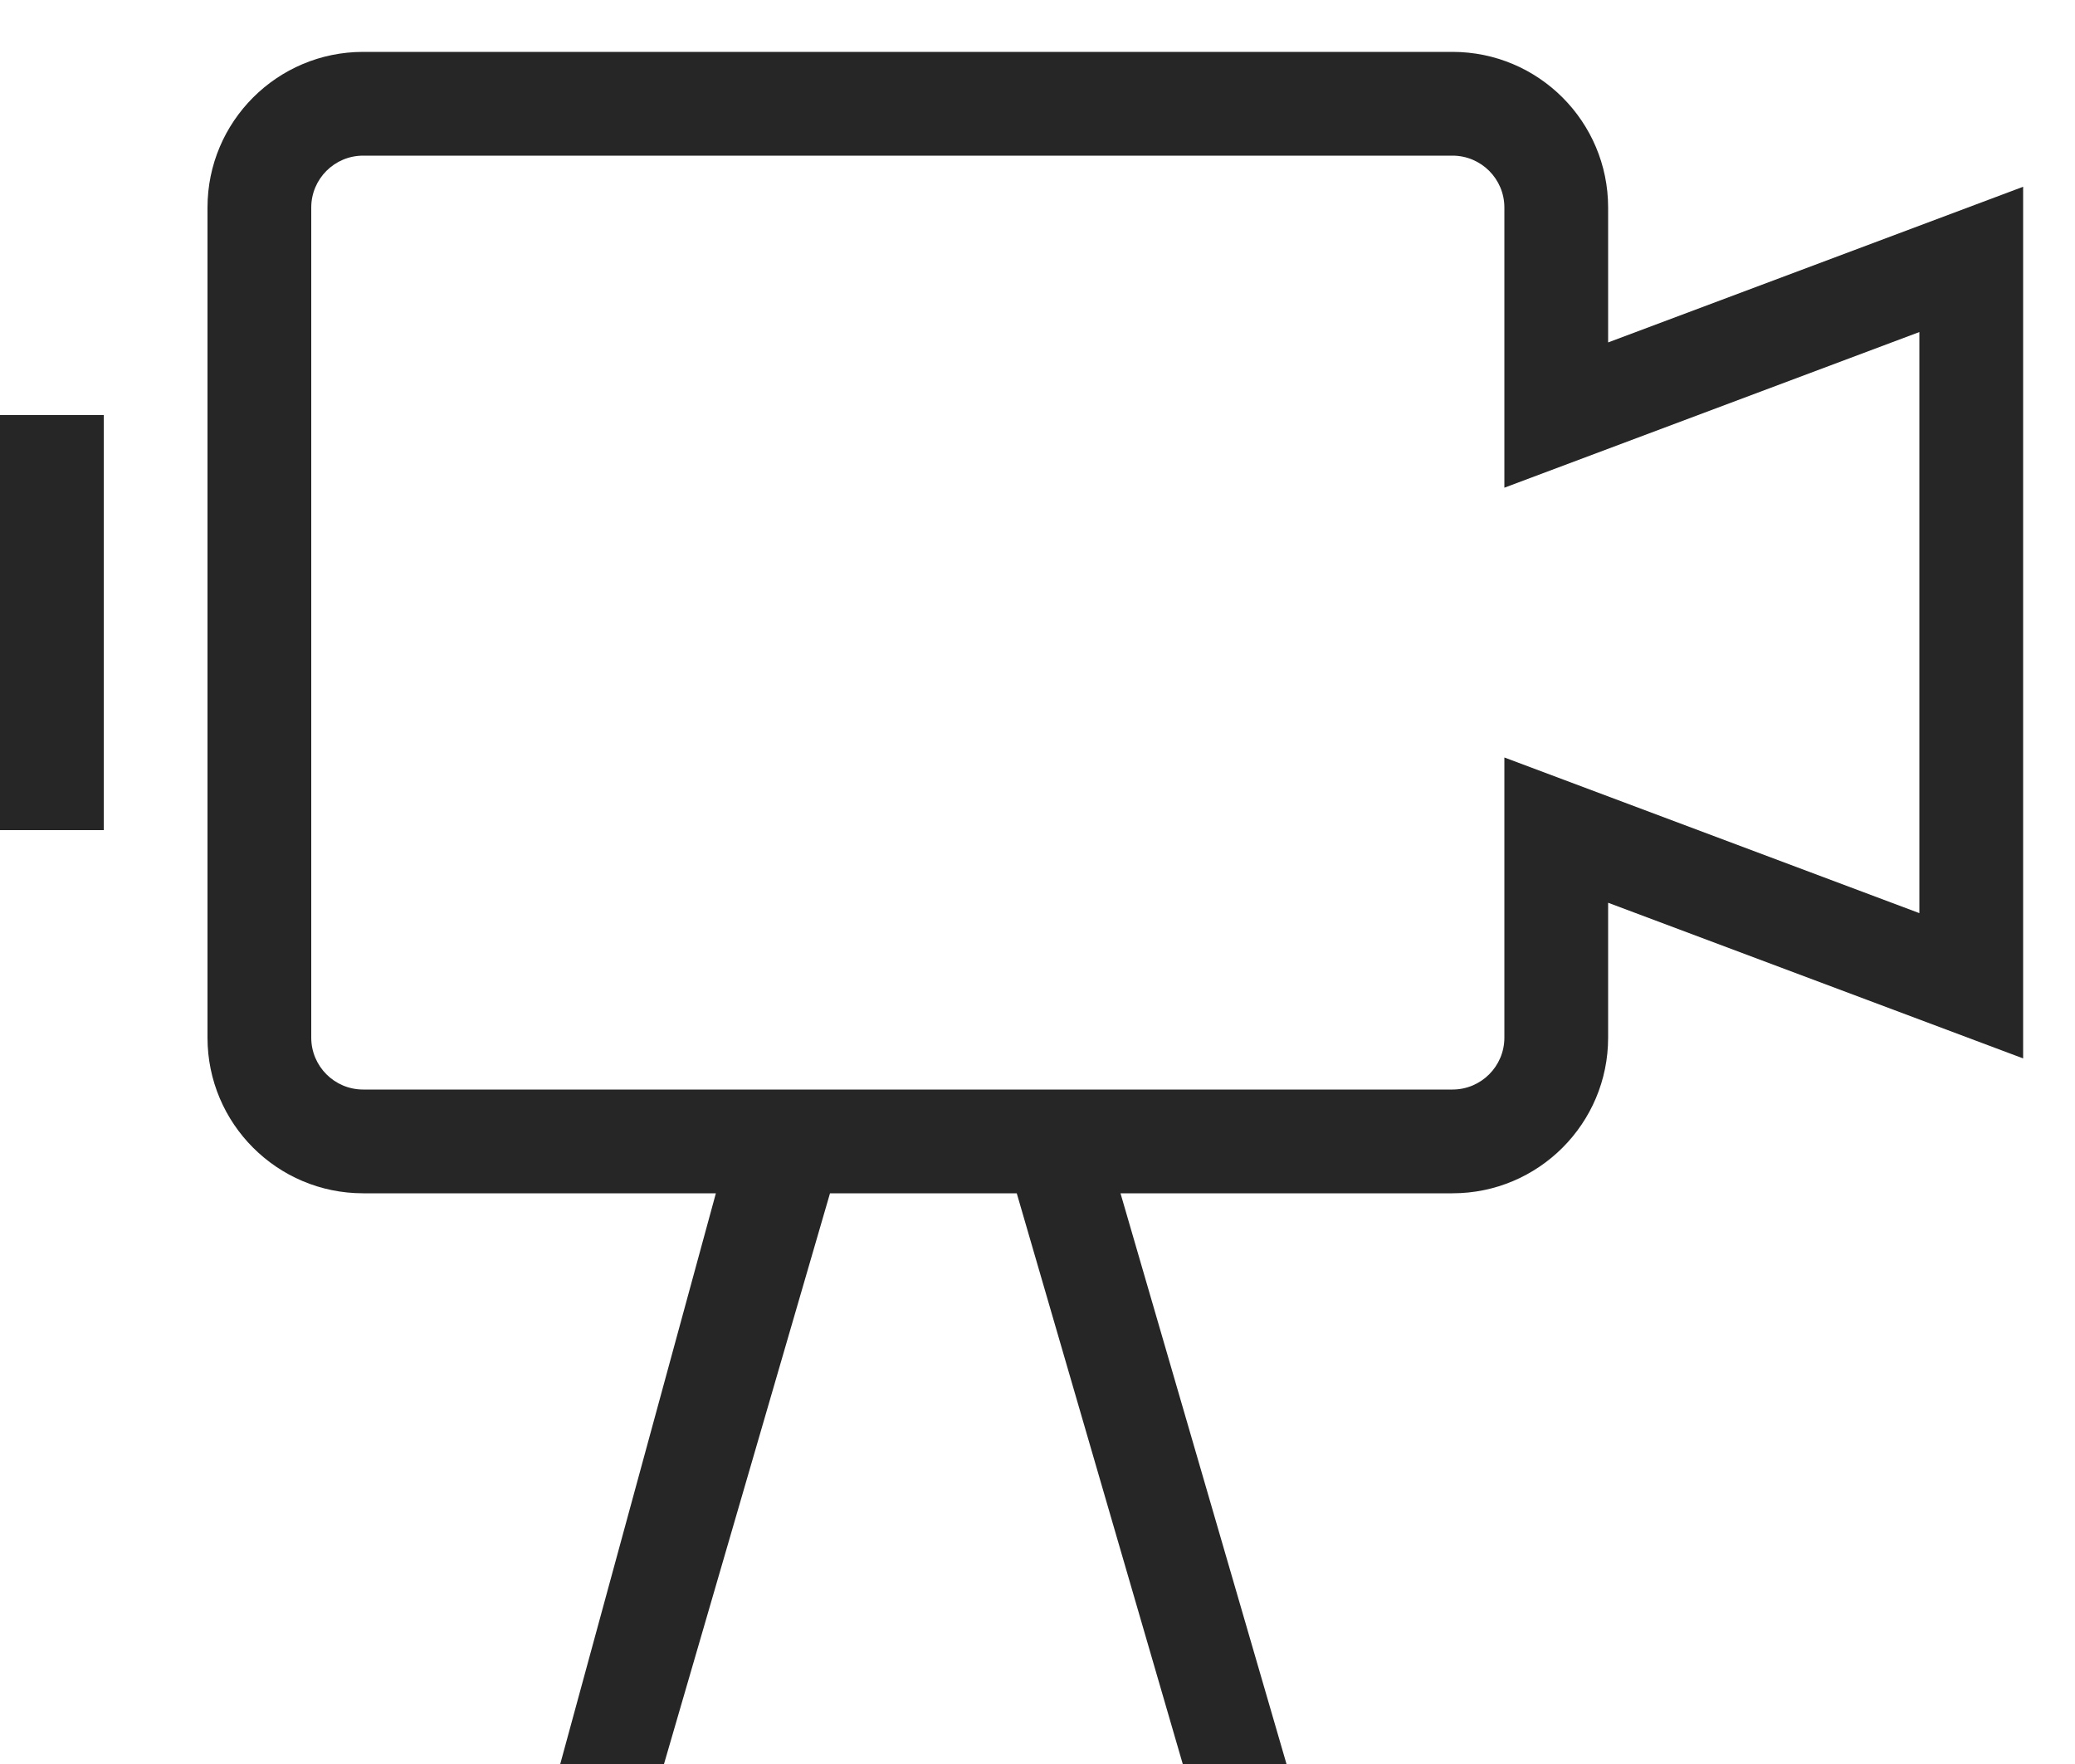 <svg width="20" height="17" viewBox="0 0 20 17" fill="none" xmlns="http://www.w3.org/2000/svg">
<path fill-rule="evenodd" clip-rule="evenodd" d="M15.5 3.3V2C15.5 1.172 14.828 0.5 14 0.5H3.5C2.672 0.5 2 1.172 2 2V10C2 10.828 2.672 11.5 3.5 11.5H6.9L5.4 17H6.4L8 11.5H9.8L11.4 17H12.4L10.8 11.5H14C14.828 11.5 15.5 10.828 15.5 10V8.7L19.5 10.2V1.8L15.5 3.3ZM18.5 8.8L14.5 7.3V10C14.5 10.276 14.276 10.5 14 10.5H3.5C3.224 10.5 3 10.276 3 10V2C3 1.724 3.224 1.5 3.5 1.5H14C14.276 1.5 14.5 1.724 14.5 2V4.7L18.5 3.2V8.8ZM1 4H0V8H1V4Z" fill="#262626"/>
</svg>
